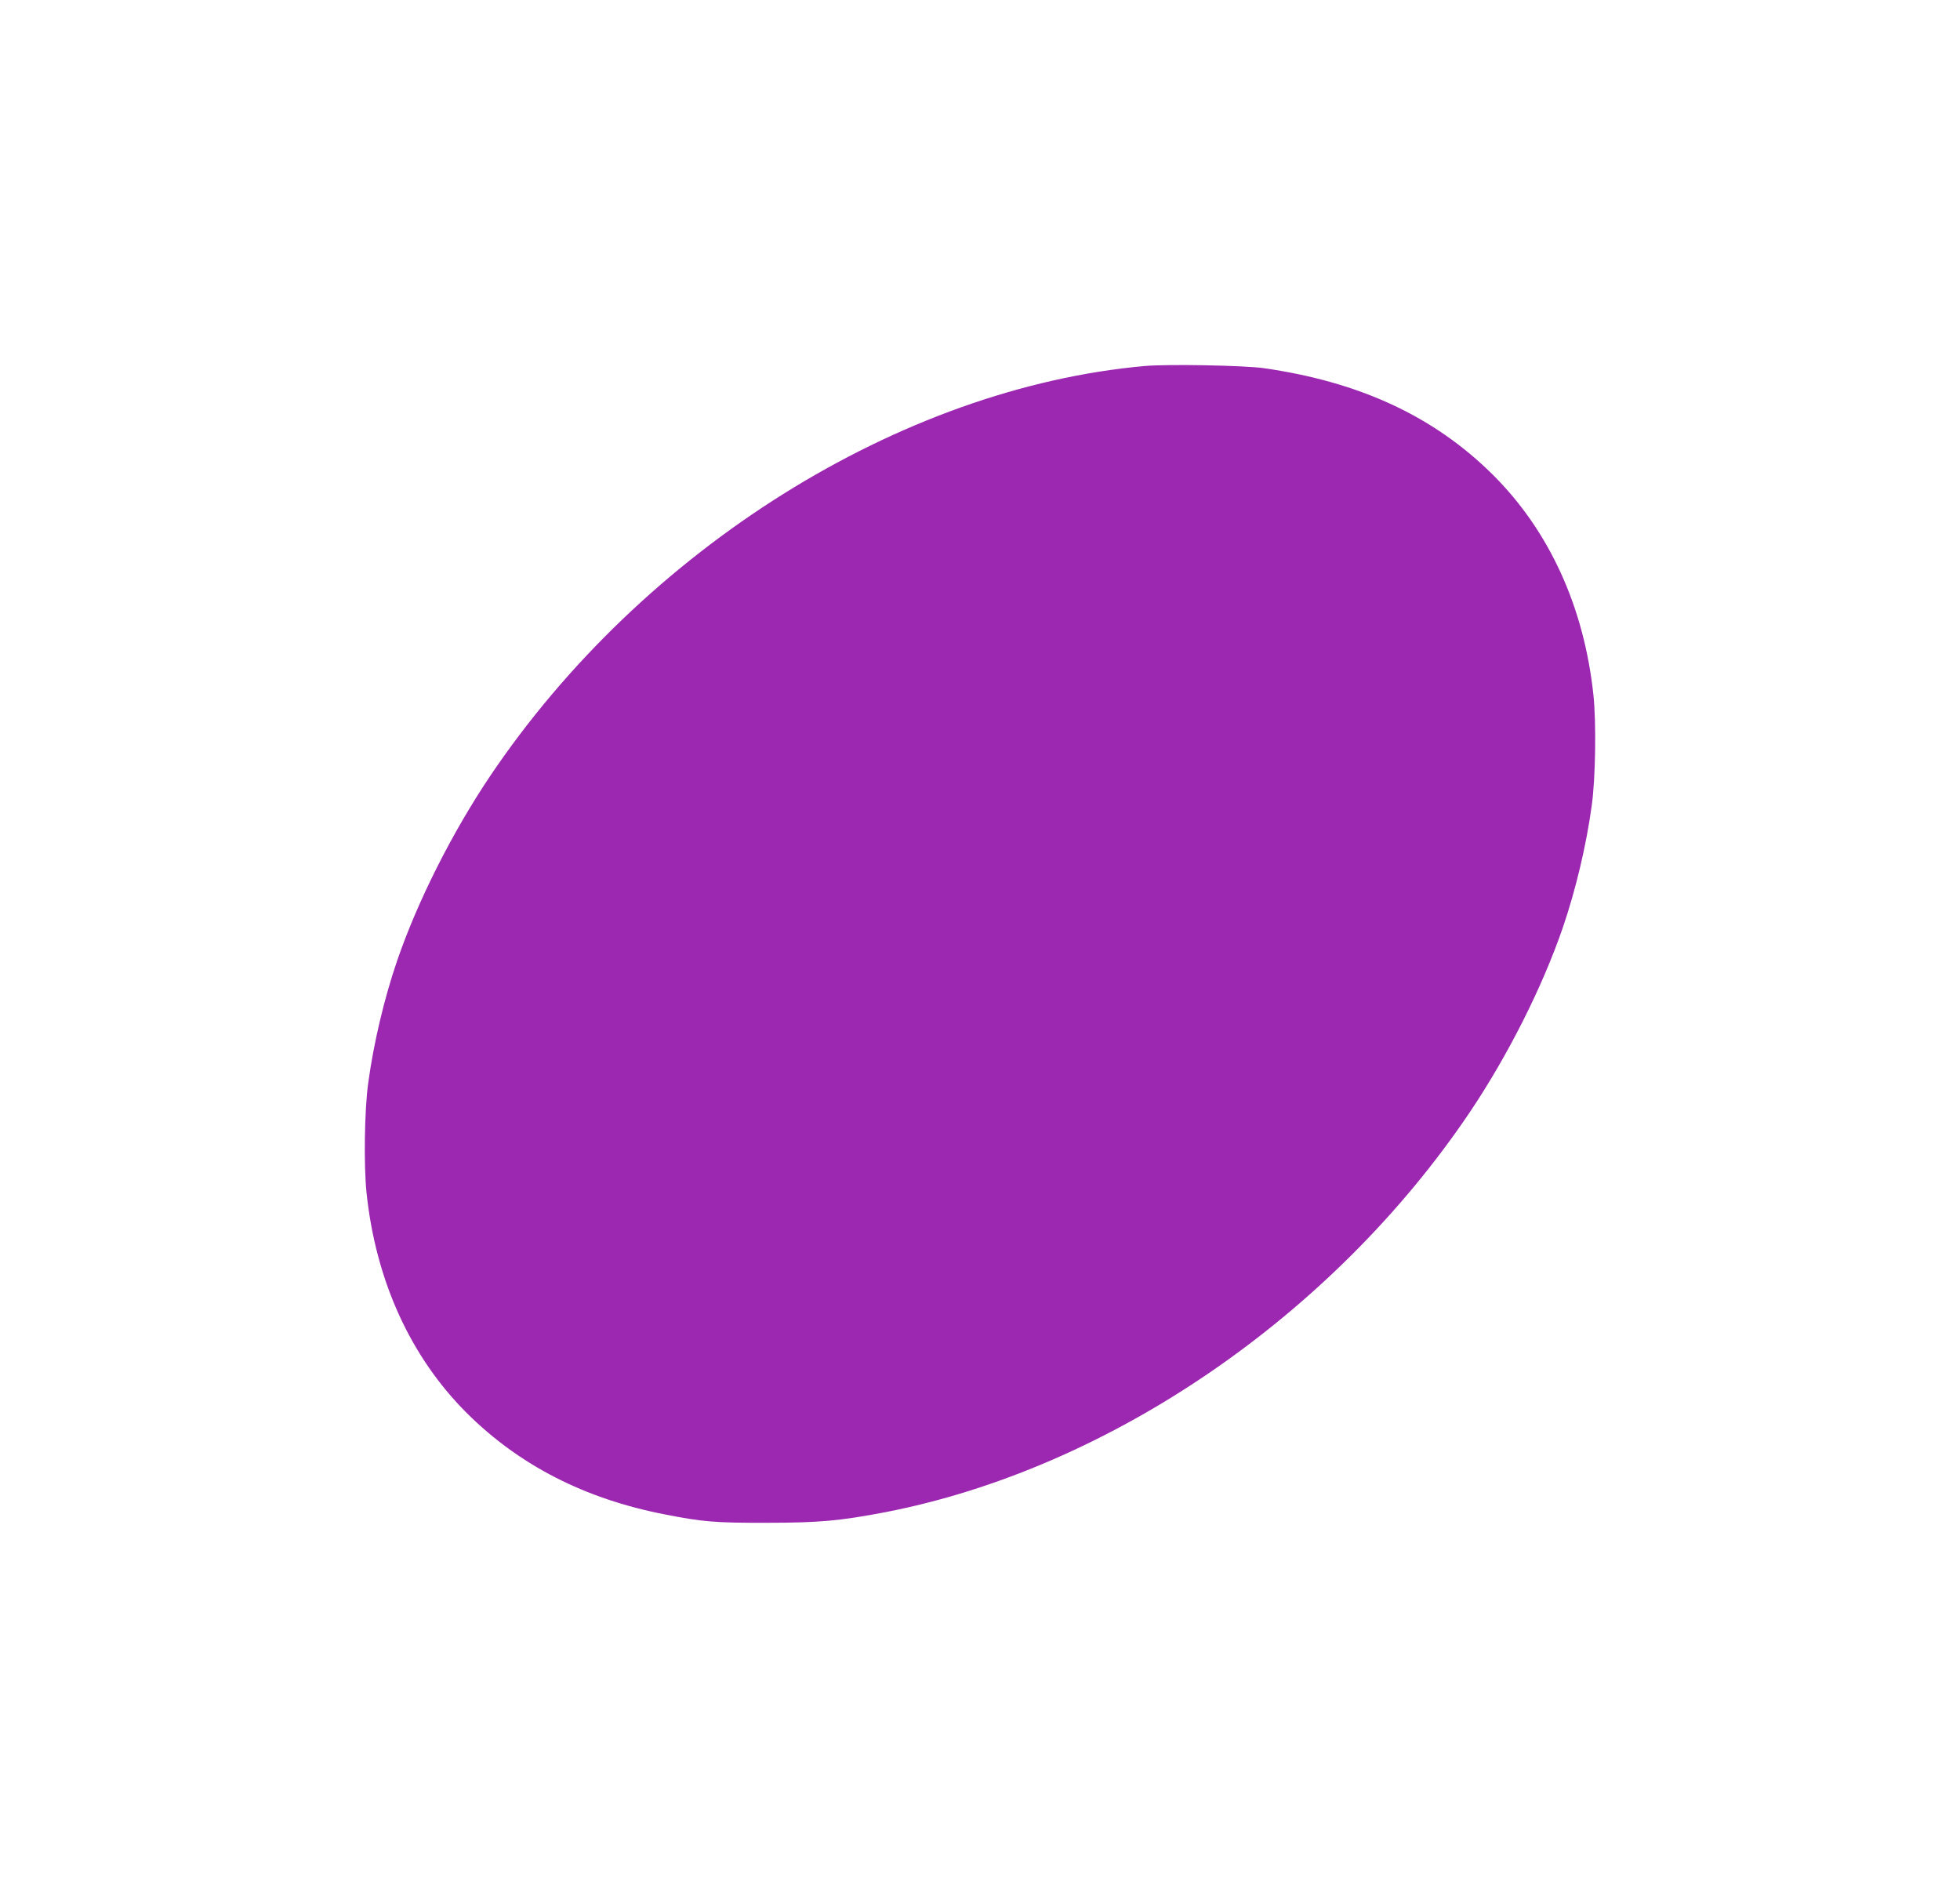<?xml version="1.0" standalone="no"?>
<!DOCTYPE svg PUBLIC "-//W3C//DTD SVG 20010904//EN"
 "http://www.w3.org/TR/2001/REC-SVG-20010904/DTD/svg10.dtd">
<svg version="1.0" xmlns="http://www.w3.org/2000/svg"
 width="1280pt" height="1233pt" viewBox="0 0 1280 1233"
 preserveAspectRatio="xMidYMid meet">
<g transform="translate(0,1233) scale(0.1,-0.1)"
fill="#9c27b0" stroke="none">
<path d="M7477 9940 c-1598 -143 -3279 -1196 -4277 -2679 -249 -371 -474 -818
-607 -1206 -84 -246 -153 -537 -188 -795 -25 -176 -30 -544 -11 -722 61 -574
288 -1071 657 -1438 342 -339 767 -557 1289 -659 249 -49 330 -56 670 -55 340
0 477 13 771 69 1464 284 2923 1283 3819 2614 249 371 474 818 607 1206 84
246 153 537 188 795 25 176 30 544 11 722 -61 574 -288 1071 -657 1438 -384
381 -868 606 -1497 696 -127 18 -627 27 -775 14z"/>
</g>
</svg>
